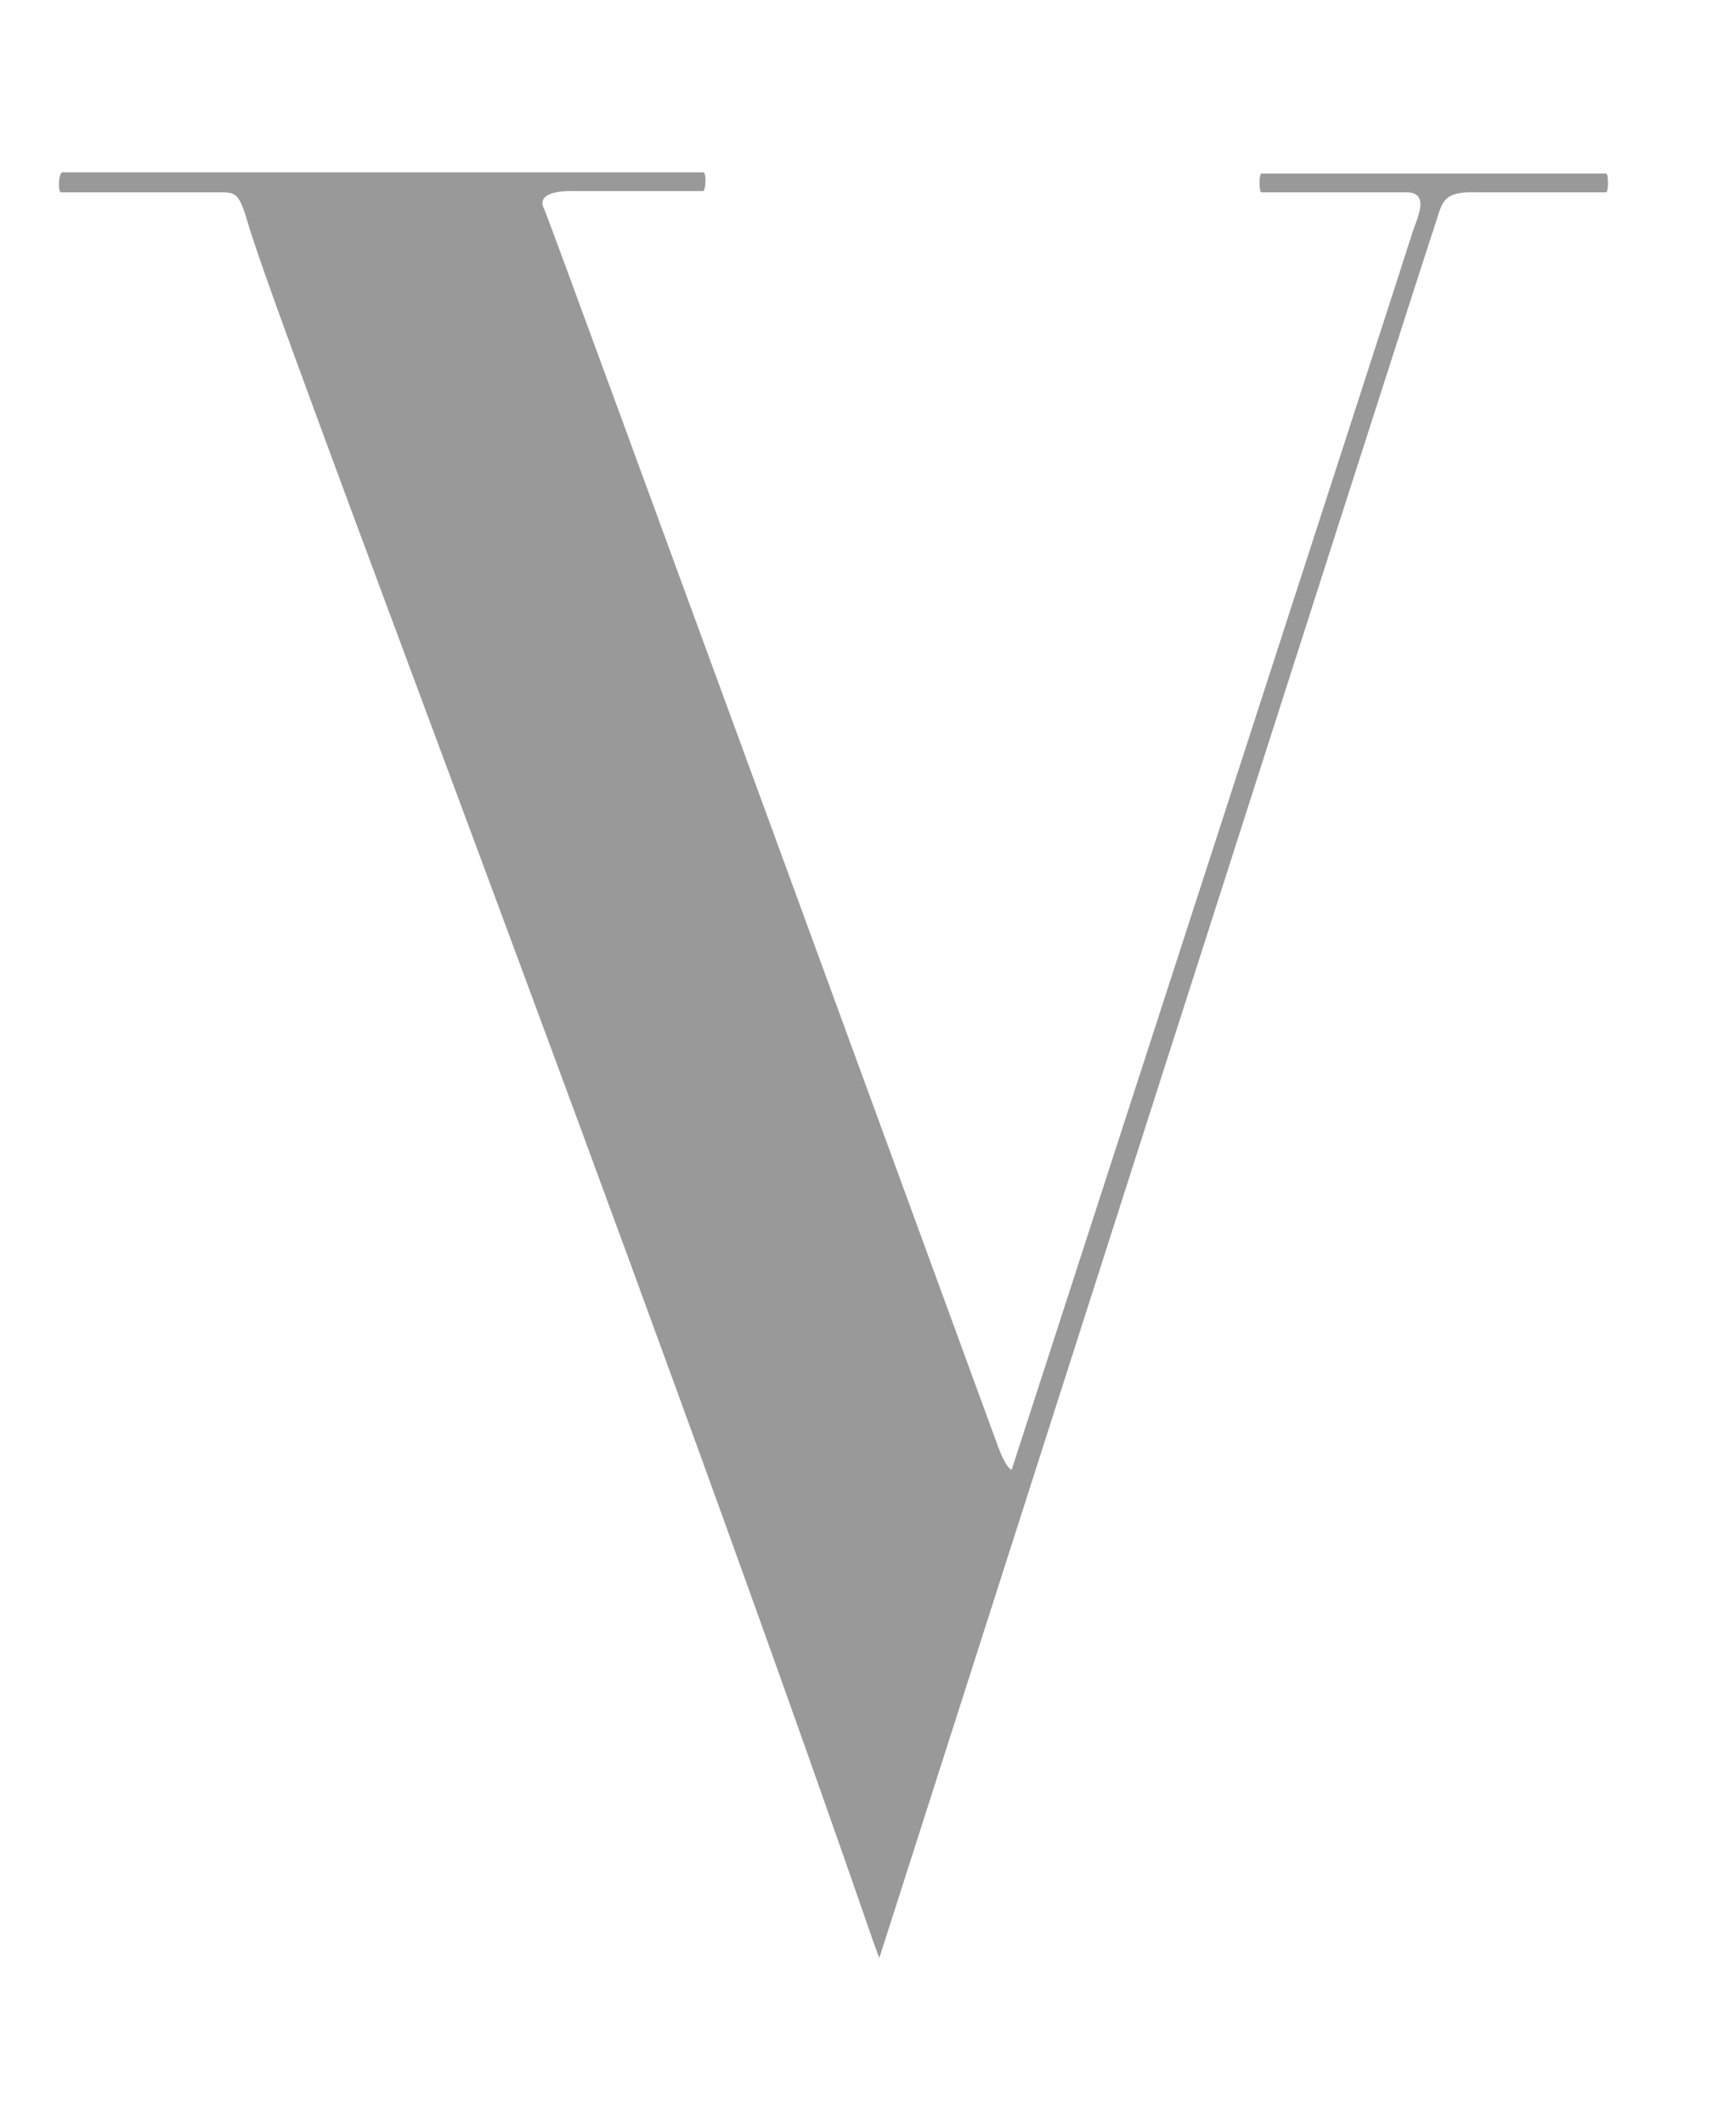<?xml version="1.0" encoding="utf-8"?>
<!-- Generator: Adobe Illustrator 20.1.0, SVG Export Plug-In . SVG Version: 6.00 Build 0)  -->
<svg version="1.1" id="Layer_1" xmlns="http://www.w3.org/2000/svg" xmlns:xlink="http://www.w3.org/1999/xlink" x="0px" y="0px"
	 viewBox="0 0 139 170.1" style="enable-background:new 0 0 139 170.1;" xml:space="preserve">
<style type="text/css">
	.st0{fill:#999999;}
</style>
<path class="st0" d="M5,13.8c0.3,0,51.1,0,51.3,0c0.3,0,0.2,1.5,0,1.5c-0.3,0-10.6,0-10.6,0s-3-0.1-2.1,1.5c0.2,0.3,36.3,99,36.3,99
	s0.6,1.7,1.1,1.9c0,0,32.1-99,32.1-99.1c0.3-1,1.5-3.2-0.5-3.2c-1.5,0-11.4,0-11.6,0s-0.2-1.5,0-1.5s27.4,0,27.6,0s0.2,1.5,0,1.5
	s-10.3,0-10.3,0c-2.8-0.1-2.8,0.8-3.3,2.3c-0.3,0.7-44.6,139.1-44.6,139.1s-0.2-0.6-0.4-1.1c-18.8-54.4-47.9-129.9-50.2-138
	c-0.7-2.4-1-2.3-2.5-2.3c-0.5,0-12,0-12.4,0C4.6,15.4,4.7,13.8,5,13.8z"/>
</svg>
